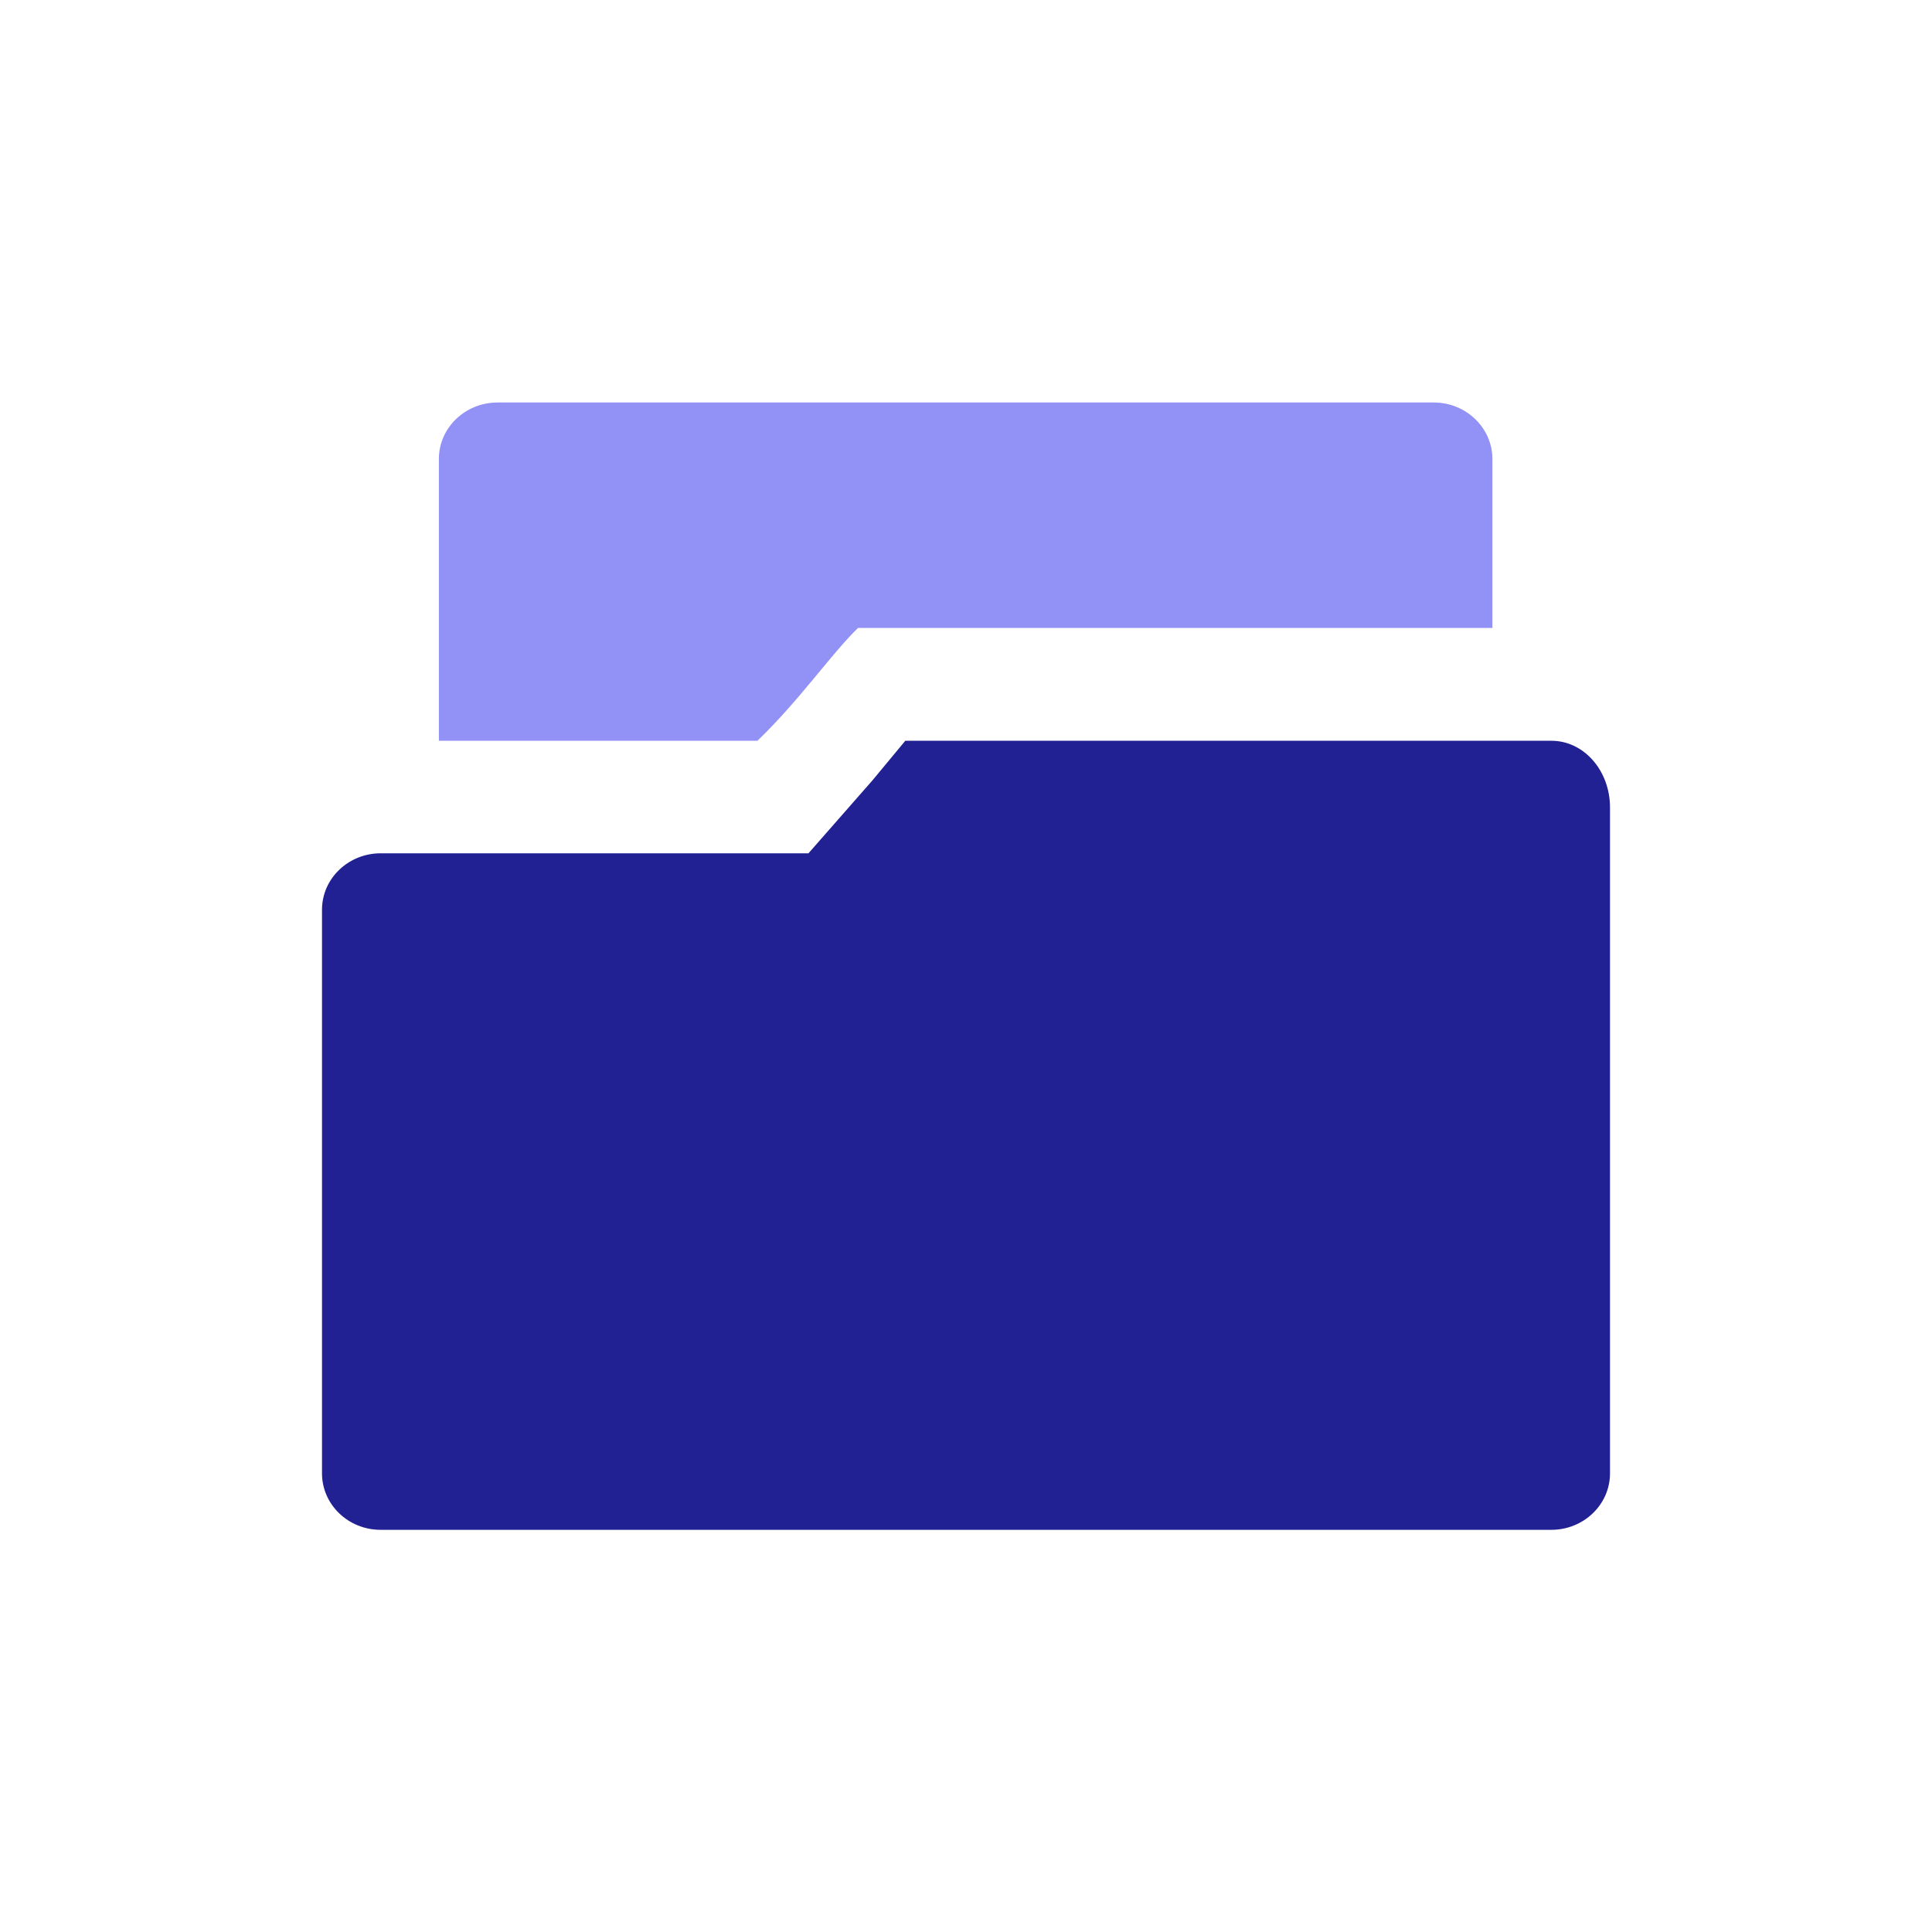<?xml version="1.0" encoding="utf-8"?>
<svg xmlns="http://www.w3.org/2000/svg" width="24" height="24" viewBox="0 0 24 24" fill="none">
<g clip-path="url(#clip0_44_489)">
<path d="M17.82 5H6.18C5.781 5 5.452 5.312 5.452 5.701V9.202H6.086C6.086 9.202 6.1 9.202 6.176 9.202H9.409C9.935 8.696 10.32 8.13 10.659 7.8H18.539V5.701C18.539 5.317 18.214 5 17.81 5H17.82Z" fill="#9191F6"/>
<path d="M19.272 9.202H11.246L10.837 9.695L10.043 10.6H4.728C4.329 10.6 4 10.912 4 11.301V18.303C4 18.688 4.324 19.004 4.728 19.004H19.272C19.671 19.004 20 18.692 20 18.303V10.03C20 9.573 19.676 9.202 19.272 9.202Z" fill="#212194"/>
</g>
<defs>
<clipPath id="clip0_44_489">
<rect width="16" height="14" fill="white" transform="translate(4 5)"/>
</clipPath>
</defs>
</svg>